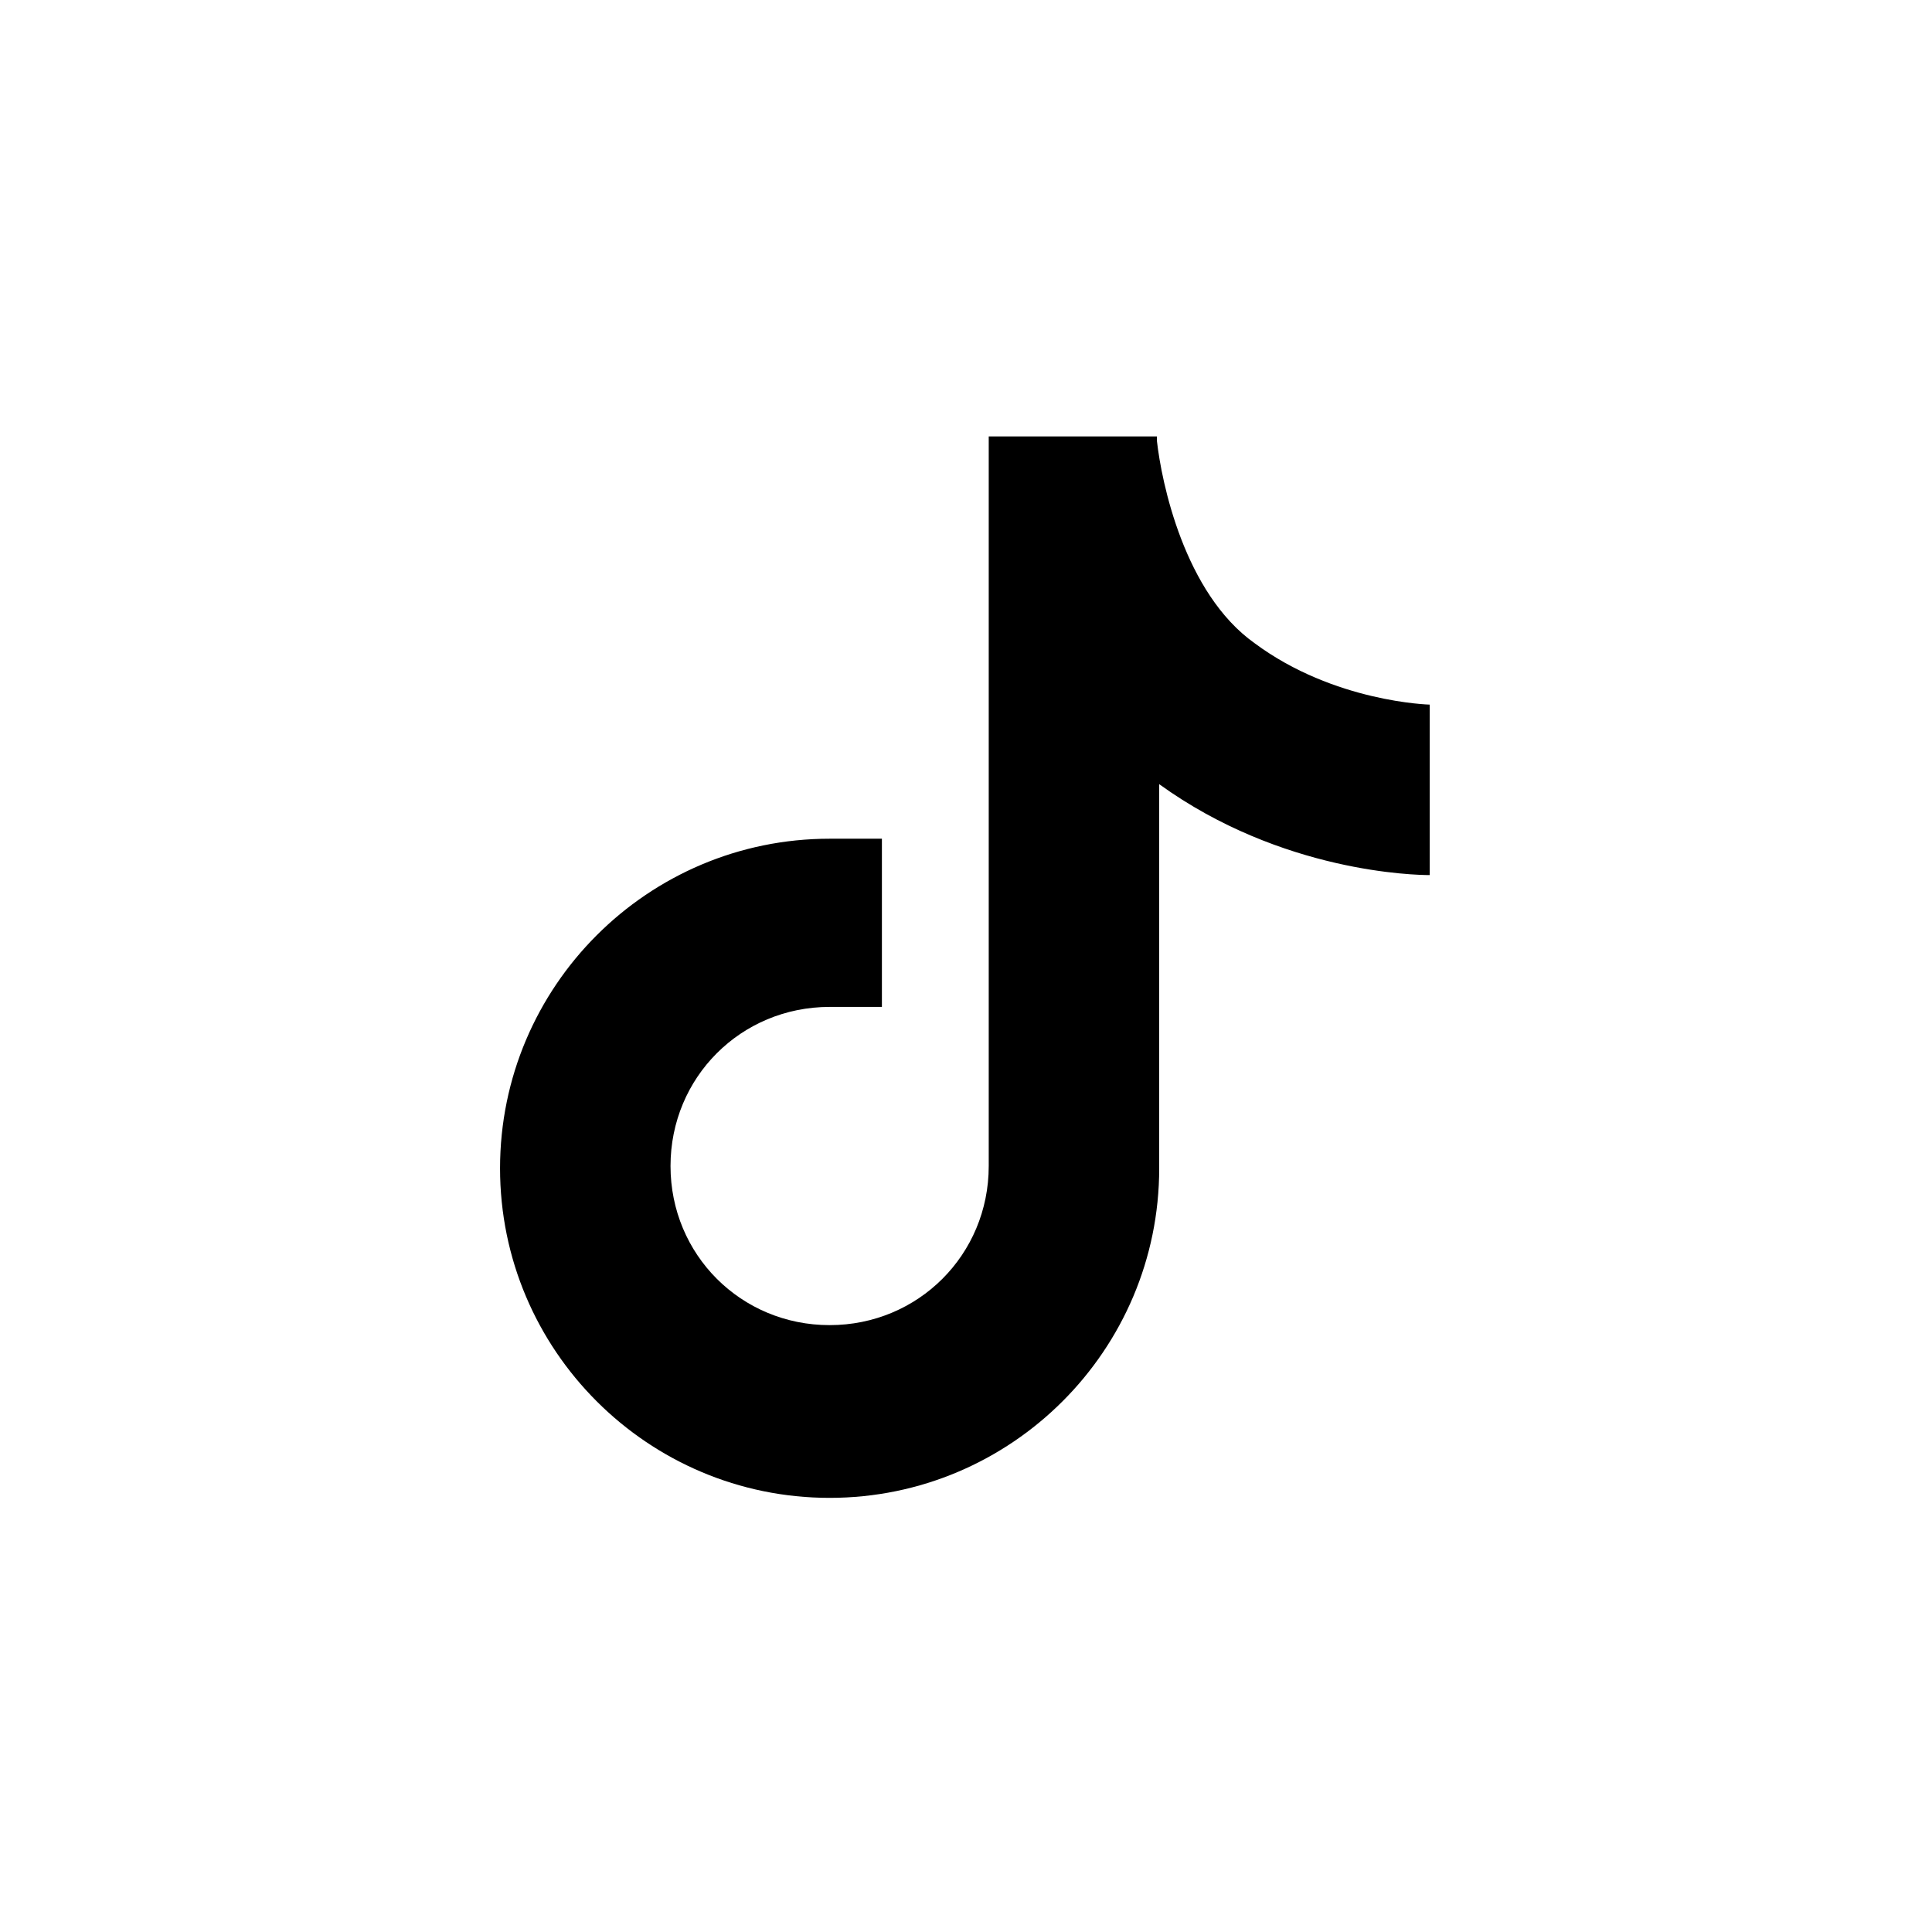 <?xml version="1.0" encoding="utf-8"?>
<!-- Generator: Adobe Illustrator 27.7.0, SVG Export Plug-In . SVG Version: 6.00 Build 0)  -->
<svg version="1.1" id="Calque_1" xmlns="http://www.w3.org/2000/svg" xmlns:xlink="http://www.w3.org/1999/xlink" x="0px" y="0px"
	 viewBox="0 0 85 85" style="enable-background:new 0 0 85 85;" xml:space="preserve">
<style type="text/css">
	.st0{fill:#76B72A;}
	.st1{fill:#1D1D1B;}
</style>
<path d="M-158.4,26.9v-7.6c0,0-7.8-0.1-8.3-0.1c-3.5,0-8.5,4-8.5,8.5c0,5.1,0,8.1,0,8.1h-7.3v8.6h7.2v21.4h8.5V44.4h7.5l1-8.4h-8.3
	c0,0,0-5.2,0-6.2c0-1.5,1.1-2.9,2.8-2.9C-162.9,26.8-158.4,26.9-158.4,26.9z"/>
<path d="M62.9,31c0,0-4.2-0.1-7.7-2.7c-3.1-2.2-4.1-7.1-4.3-8.9v-0.2h-7.4v32.1c0,3.9-3.1,7-7,7s-7-3.1-7-7c0-3.9,3.1-7,7-7h2.3
	v-7.4h-2.3c-8,0-14.5,6.5-14.5,14.5c0,8,6.5,14.5,14.5,14.5c8,0,14.5-6.5,14.5-14.5V34.5c5.4,3.9,11.3,4,11.9,4c0,0,0,0,0,0L62.9,31
	L62.9,31z"/>
<g>
	<rect x="-86.7" y="34.7" width="8.6" height="31.2"/>
	<path d="M-72.2,34.7h8.6V39c0,0,1.3-4.4,9.3-4.4c6.6,0,11.3,2.6,11.3,9.6c0,3.9,0,21.6,0,21.6h-9.2c0,0,0.1-18.2,0.1-18.7
		c0.1-0.6-0.5-5.1-5.2-5.1s-6.2,3.4-6.2,5.9s0,18,0,18h-8.7V34.7z"/>
	<ellipse transform="matrix(0.23 -0.973 0.973 0.23 -87.577 -61.054)" cx="-82.4" cy="24.8" rx="5.6" ry="5.6"/>
</g>
<g>
	<g>
		<path d="M-263.6,65.8h-17.8c-7.9,0-14.4-6.5-14.4-14.4V33.6c0-7.9,6.5-14.4,14.4-14.4h17.8c7.9,0,14.4,6.5,14.4,14.4v17.8
			C-249.2,59.4-255.6,65.8-263.6,65.8z M-281.4,24.4c-5.1,0-9.2,4.1-9.2,9.2v17.8c0,5.1,4.1,9.2,9.2,9.2h17.8c5.1,0,9.2-4.1,9.2-9.2
			V33.6c0-5.1-4.1-9.2-9.2-9.2H-281.4z"/>
	</g>
	<g>
		<path d="M-272.5,54.4c-6.6,0-11.9-5.3-11.9-11.9s5.3-11.9,11.9-11.9s11.9,5.3,11.9,11.9S-265.9,54.4-272.5,54.4z M-272.5,35.3
			c-4,0-7.2,3.2-7.2,7.2c0,4,3.2,7.2,7.2,7.2c4,0,7.2-3.2,7.2-7.2C-265.2,38.5-268.5,35.3-272.5,35.3z"/>
	</g>
	<g>
		<path d="M-258,29.9c0,1.1-0.9,2-2,2c-1.1,0-2-0.9-2-2c0-1.1,0.9-2,2-2C-258.9,27.9-258,28.8-258,29.9z"/>
	</g>
</g>
<path d="M-801.3,282.3v-7.6c0,0-7.8-0.1-8.3-0.1c-3.5,0-8.5,4-8.5,8.5c0,5.1,0,8.1,0,8.1h-7.3v8.6h7.2v21.4h8.5v-21.5h7.5l1-8.4
	h-8.3c0,0,0-5.2,0-6.2c0-1.5,1.1-2.9,2.8-2.9C-805.7,282.3-801.3,282.3-801.3,282.3z"/>
<path d="M-646.2,286.9c0,0-4.2-0.1-7.7-2.7c-3.1-2.2-4.1-7.1-4.3-8.9v-0.2h-7.4v32.1c0,3.9-3.1,7-7,7s-7-3.1-7-7c0-3.9,3.1-7,7-7
	h2.3v-7.4h-2.3c-8,0-14.5,6.5-14.5,14.5c0,8,6.5,14.5,14.5,14.5c8,0,14.5-6.5,14.5-14.5v-16.9c5.4,3.9,11.3,4,11.9,4c0,0,0,0,0,0
	L-646.2,286.9L-646.2,286.9z"/>
<g>
	<rect x="-761.2" y="290.1" width="8.6" height="31.2"/>
	<path d="M-746.7,290.1h8.6v4.3c0,0,1.3-4.4,9.3-4.4c6.6,0,11.3,2.6,11.3,9.6c0,3.9,0,21.6,0,21.6h-9.2c0,0,0.1-18.2,0.1-18.7
		c0.1-0.6-0.5-5.1-5.2-5.1c-4.7,0-6.2,3.4-6.2,5.9s0,18,0,18h-8.7V290.1z"/>
	<ellipse transform="matrix(0.23 -0.973 0.973 0.23 -855.75 -520.762)" cx="-756.9" cy="280.3" rx="5.6" ry="5.6"/>
</g>
<g>
	<g>
		<path d="M-877.8,321.3h-17.8c-7.9,0-14.4-6.5-14.4-14.4v-17.8c0-7.9,6.5-14.4,14.4-14.4h17.8c7.9,0,14.4,6.5,14.4,14.4v17.8
			C-863.4,314.8-869.9,321.3-877.8,321.3z M-895.6,279.9c-5.1,0-9.2,4.1-9.2,9.2v17.8c0,5.1,4.1,9.2,9.2,9.2h17.8
			c5.1,0,9.2-4.1,9.2-9.2v-17.8c0-5.1-4.1-9.2-9.2-9.2H-895.6z"/>
	</g>
	<g>
		<path d="M-886.7,309.9c-6.6,0-11.9-5.3-11.9-11.9c0-6.6,5.3-11.9,11.9-11.9s11.9,5.3,11.9,11.9
			C-874.8,304.5-880.1,309.9-886.7,309.9z M-886.7,290.7c-4,0-7.2,3.2-7.2,7.2c0,4,3.2,7.2,7.2,7.2s7.2-3.2,7.2-7.2
			C-879.5,294-882.7,290.7-886.7,290.7z"/>
	</g>
	<g>
		<path d="M-872.2,285.4c0,1.1-0.9,2-2,2s-2-0.9-2-2c0-1.1,0.9-2,2-2S-872.2,284.3-872.2,285.4z"/>
	</g>
</g>
<g>
	<path class="st0" d="M-1156.2,61.5v-9.1c0-0.2,0.1-0.3,0.3-0.3h7.4c0.2,0,0.3-0.1,0.3-0.3v-3.4c0-0.2-0.1-0.3-0.3-0.3h-7.4
		c-0.2,0-0.3-0.1-0.3-0.3V39c0-0.2,0.1-0.3,0.3-0.3h9.9c0.1,0,0.2,0,0.2-0.1l3-3.4c0.2-0.2,0-0.5-0.2-0.5h-12.4h-4.4
		c-0.2,0-0.3,0.1-0.3,0.3v3.3v27.1c0,0.2,0.1,0.3,0.3,0.3c5,0,14.3,0,16.8,0c0.3,0,0.4-0.3,0.2-0.5l-2.9-3.4
		c-0.1-0.1-0.1-0.1-0.2-0.1c-0.9,0-7.2,0-10,0C-1156,61.8-1156.2,61.7-1156.2,61.5"/>
	<path class="st0" d="M-1123.2,65.4V44.7c0-0.3-0.3-0.4-0.5-0.2l-2.8,2.6c-0.1,0.1-0.3,0.1-0.4,0c-2.2-1.9-5.1-3-8.4-2.6
		c-4.2,0.5-7.8,3.5-8.9,7.7c-1.9,7.1,3.4,13.6,10.3,13.6c2.7,0,5.1-1.1,7-2.7c0.1-0.1,0.3-0.1,0.4,0l2.8,2.5
		C-1123.5,65.8-1123.2,65.6-1123.2,65.4 M-1134.7,61.8c-3.5-0.4-6-3.3-6-6.8c0-3.9,3-6.8,6.8-6.8c4.1,0,7.3,3.6,6.8,7.7
		C-1127.7,59.6-1131.1,62.2-1134.7,61.8"/>
	<path class="st0" d="M-1116.4,38v4.8c0,0.2-0.1,0.3-0.3,0.3h-3.8c-0.2,0-0.3,0.1-0.3,0.3v3.3c0,0.2,0.1,0.3,0.3,0.3h3.8
		c0.2,0,0.3,0.1,0.3,0.3v18.1c0,0.2,0.1,0.3,0.3,0.3h3.3c0.2,0,0.3-0.1,0.3-0.3V47.4c0-0.2,0.1-0.3,0.3-0.3h3.6
		c0.2,0,0.3-0.1,0.3-0.3v-3.3c0-0.2-0.1-0.3-0.3-0.3h-3.6c-0.2,0-0.3-0.1-0.3-0.3v-7.9c0-0.3-0.3-0.4-0.5-0.2l-3.3,3.2
		C-1116.4,37.9-1116.4,38-1116.4,38"/>
	<path class="st1" d="M-1098.1,64c-3,0-5.5-1.9-6.4-4.8c0-0.2-0.2-0.3-0.4-0.2l-1.2,0.3c-0.2,0-0.3,0.2-0.2,0.4
		c1.1,3.6,4.5,6.2,8.2,6.2c4.7,0,8.6-4,8.6-8.8c0-3.9-2.7-7.5-6.4-8.5l-3.5-0.9c-2.4-0.6-4.1-2.9-4.1-5.4c0-3.1,2.4-5.6,5.5-5.6
		c1.8,0,3.5,0.8,4.5,2.3c0.1,0.1,0.3,0.2,0.4,0.1l1.1-0.7c0.1-0.1,0.2-0.3,0.1-0.4c-1.4-2-3.7-3.2-6.1-3.2c-4.1,0-7.4,3.4-7.4,7.6
		c0,3.5,2.3,6.5,5.5,7.3l3.5,0.9c3,0.8,5,3.4,5,6.6C-1091.4,61-1094.4,64-1098.1,64"/>
	<path class="st1" d="M-1086.9,56.5c0,5.3,4.2,9.5,9.3,9.5c2.5,0,4.9-1.1,6.7-3l0.2-0.2l1.9,2.3c0.2,0.2,0.5,0.1,0.5-0.2V48
		c0-0.3-0.4-0.4-0.5-0.2l-1.9,2.3l-0.2-0.2c-1.8-1.9-4.2-2.9-6.7-2.9C-1082.7,47-1086.9,51.2-1086.9,56.5 M-1070.2,56.5
		c0,4.2-3.3,7.6-7.4,7.6c-4.1,0-7.4-3.3-7.4-7.6c0-4.2,3.2-7.5,7.4-7.5C-1073.5,48.9-1070.2,52.3-1070.2,56.5"/>
	<path class="st1" d="M-1065.6,35.2v30.3c0,0.2,0.1,0.3,0.3,0.3h1.3c0.2,0,0.3-0.1,0.3-0.3V35.2c0-0.2-0.1-0.3-0.3-0.3h-1.3
		C-1065.5,34.9-1065.6,35-1065.6,35.2"/>
	<path class="st1" d="M-1045.1,49.9c-1.8-1.9-4.2-2.9-6.7-2.9c-5.1,0-9.3,4.3-9.3,9.5c0,5.3,4.2,9.5,9.3,9.5c2.5,0,4.9-1.1,6.7-3
		l0.2-0.2l1.9,2.3c0.2,0.2,0.5,0.1,0.5-0.2V48c0-0.3-0.4-0.4-0.5-0.2l-1.9,2.3L-1045.1,49.9z M-1051.8,64c-4.1,0-7.4-3.3-7.4-7.6
		c0-4.2,3.2-7.5,7.4-7.5c4.1,0,7.4,3.4,7.4,7.5C-1044.4,60.6-1047.7,64-1051.8,64"/>
	<path class="st1" d="M-1023.2,50.7l-0.5-0.6c-1.8-2-4.3-3.2-6.9-3.2c-5.1,0-9.3,4.3-9.3,9.5c0,5.3,4.2,9.5,9.3,9.5
		c2.5,0,4.9-1.1,6.7-3l0.2-0.2l1.9,2.3c0.2,0.2,0.5,0.1,0.5-0.2V35.2c0-0.2-0.1-0.3-0.3-0.3h-1.3c-0.2,0-0.3,0.1-0.3,0.3V50.7z
		 M-1030.6,64c-4.1,0-7.4-3.3-7.4-7.6c0-4.2,3.2-7.5,7.4-7.5c4.1,0,7.4,3.4,7.4,7.5C-1023.2,60.6-1026.5,64-1030.6,64"/>
	<path class="st1" d="M-1017.1,65.3c-0.8,0-1.5-0.7-1.5-1.5c0-0.8,0.7-1.5,1.5-1.5c0.8,0,1.5,0.7,1.5,1.5
		C-1015.6,64.6-1016.3,65.3-1017.1,65.3 M-1017.1,62.5c-0.7,0-1.3,0.6-1.3,1.3c0,0.7,0.6,1.3,1.3,1.3c0.7,0,1.3-0.6,1.3-1.3
		C-1015.9,63.1-1016.4,62.5-1017.1,62.5 M-1017.1,63c0.5,0,0.6,0.3,0.6,0.4c0,0.2-0.1,0.4-0.5,0.5c0.2,0.1,0.3,0.2,0.3,0.4l0.2,0.4
		h-0.3l-0.2-0.4c0,0-0.1-0.3-0.4-0.3h-0.2v0.7h-0.2V63H-1017.1z M-1017.5,63.7h0.3c0.4,0,0.4-0.1,0.4-0.3c0-0.2-0.1-0.3-0.4-0.3
		h-0.3V63.7z"/>
</g>
</svg>
